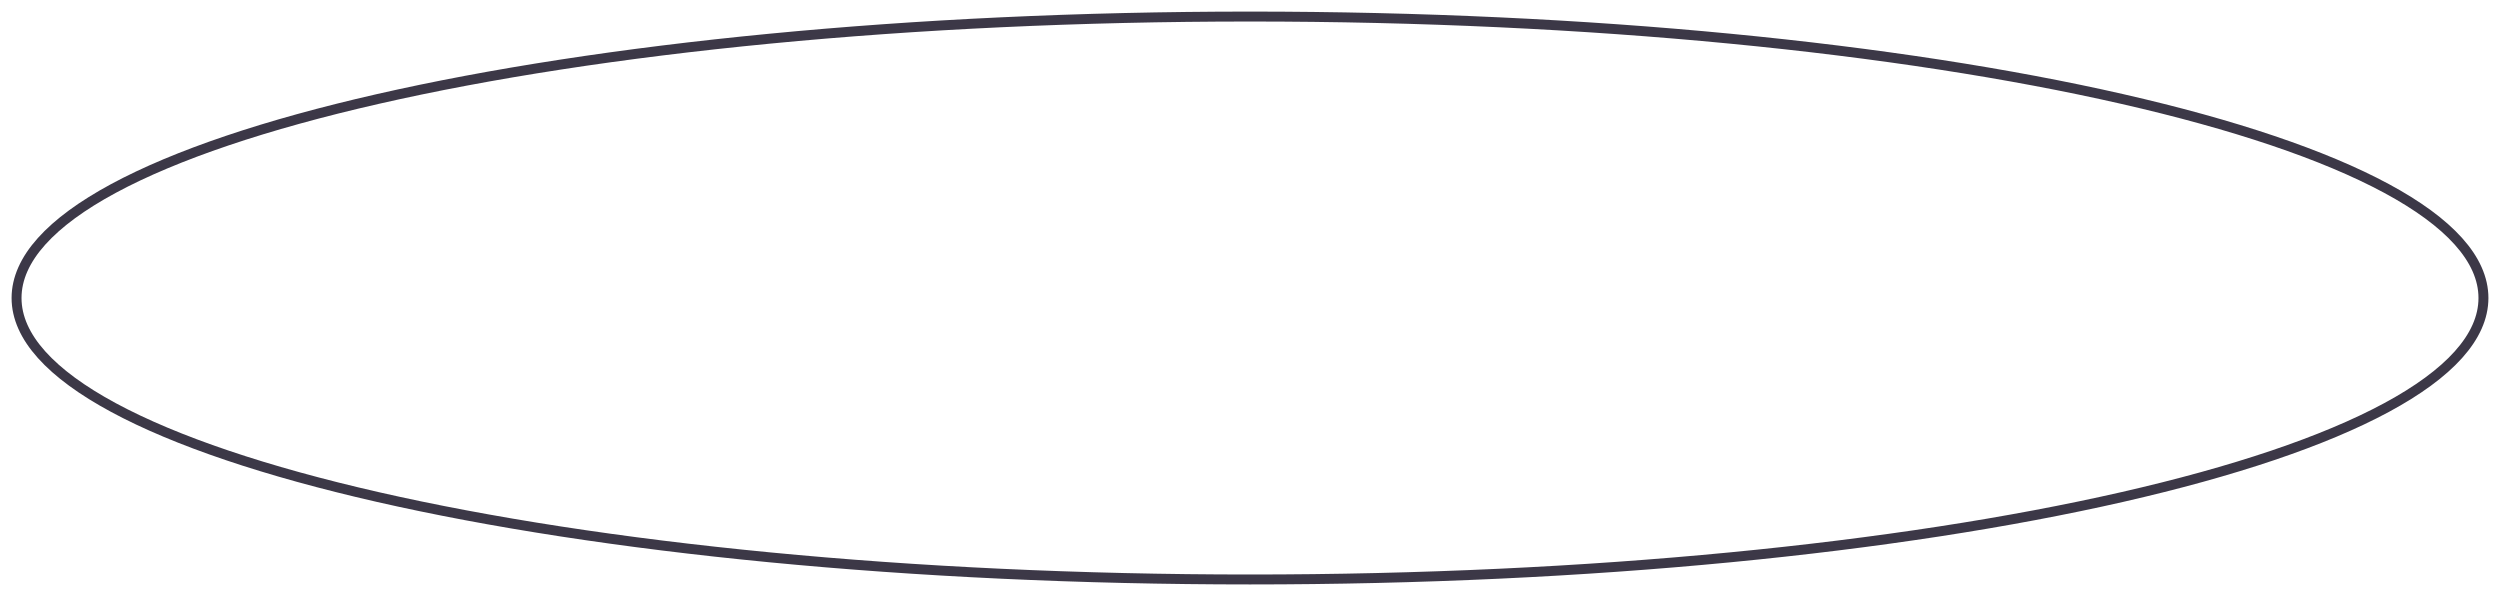 <svg width="151" height="36" viewBox="0 0 151 36" fill="none" xmlns="http://www.w3.org/2000/svg">
<path d="M75.5 35C116.645 35 150 27.389 150 18C150 8.611 116.645 1 75.5 1C34.355 1 1 8.611 1 18C1 27.389 34.355 35 75.5 35Z" stroke="#3C3847" stroke-width="0.6"/>
</svg>
